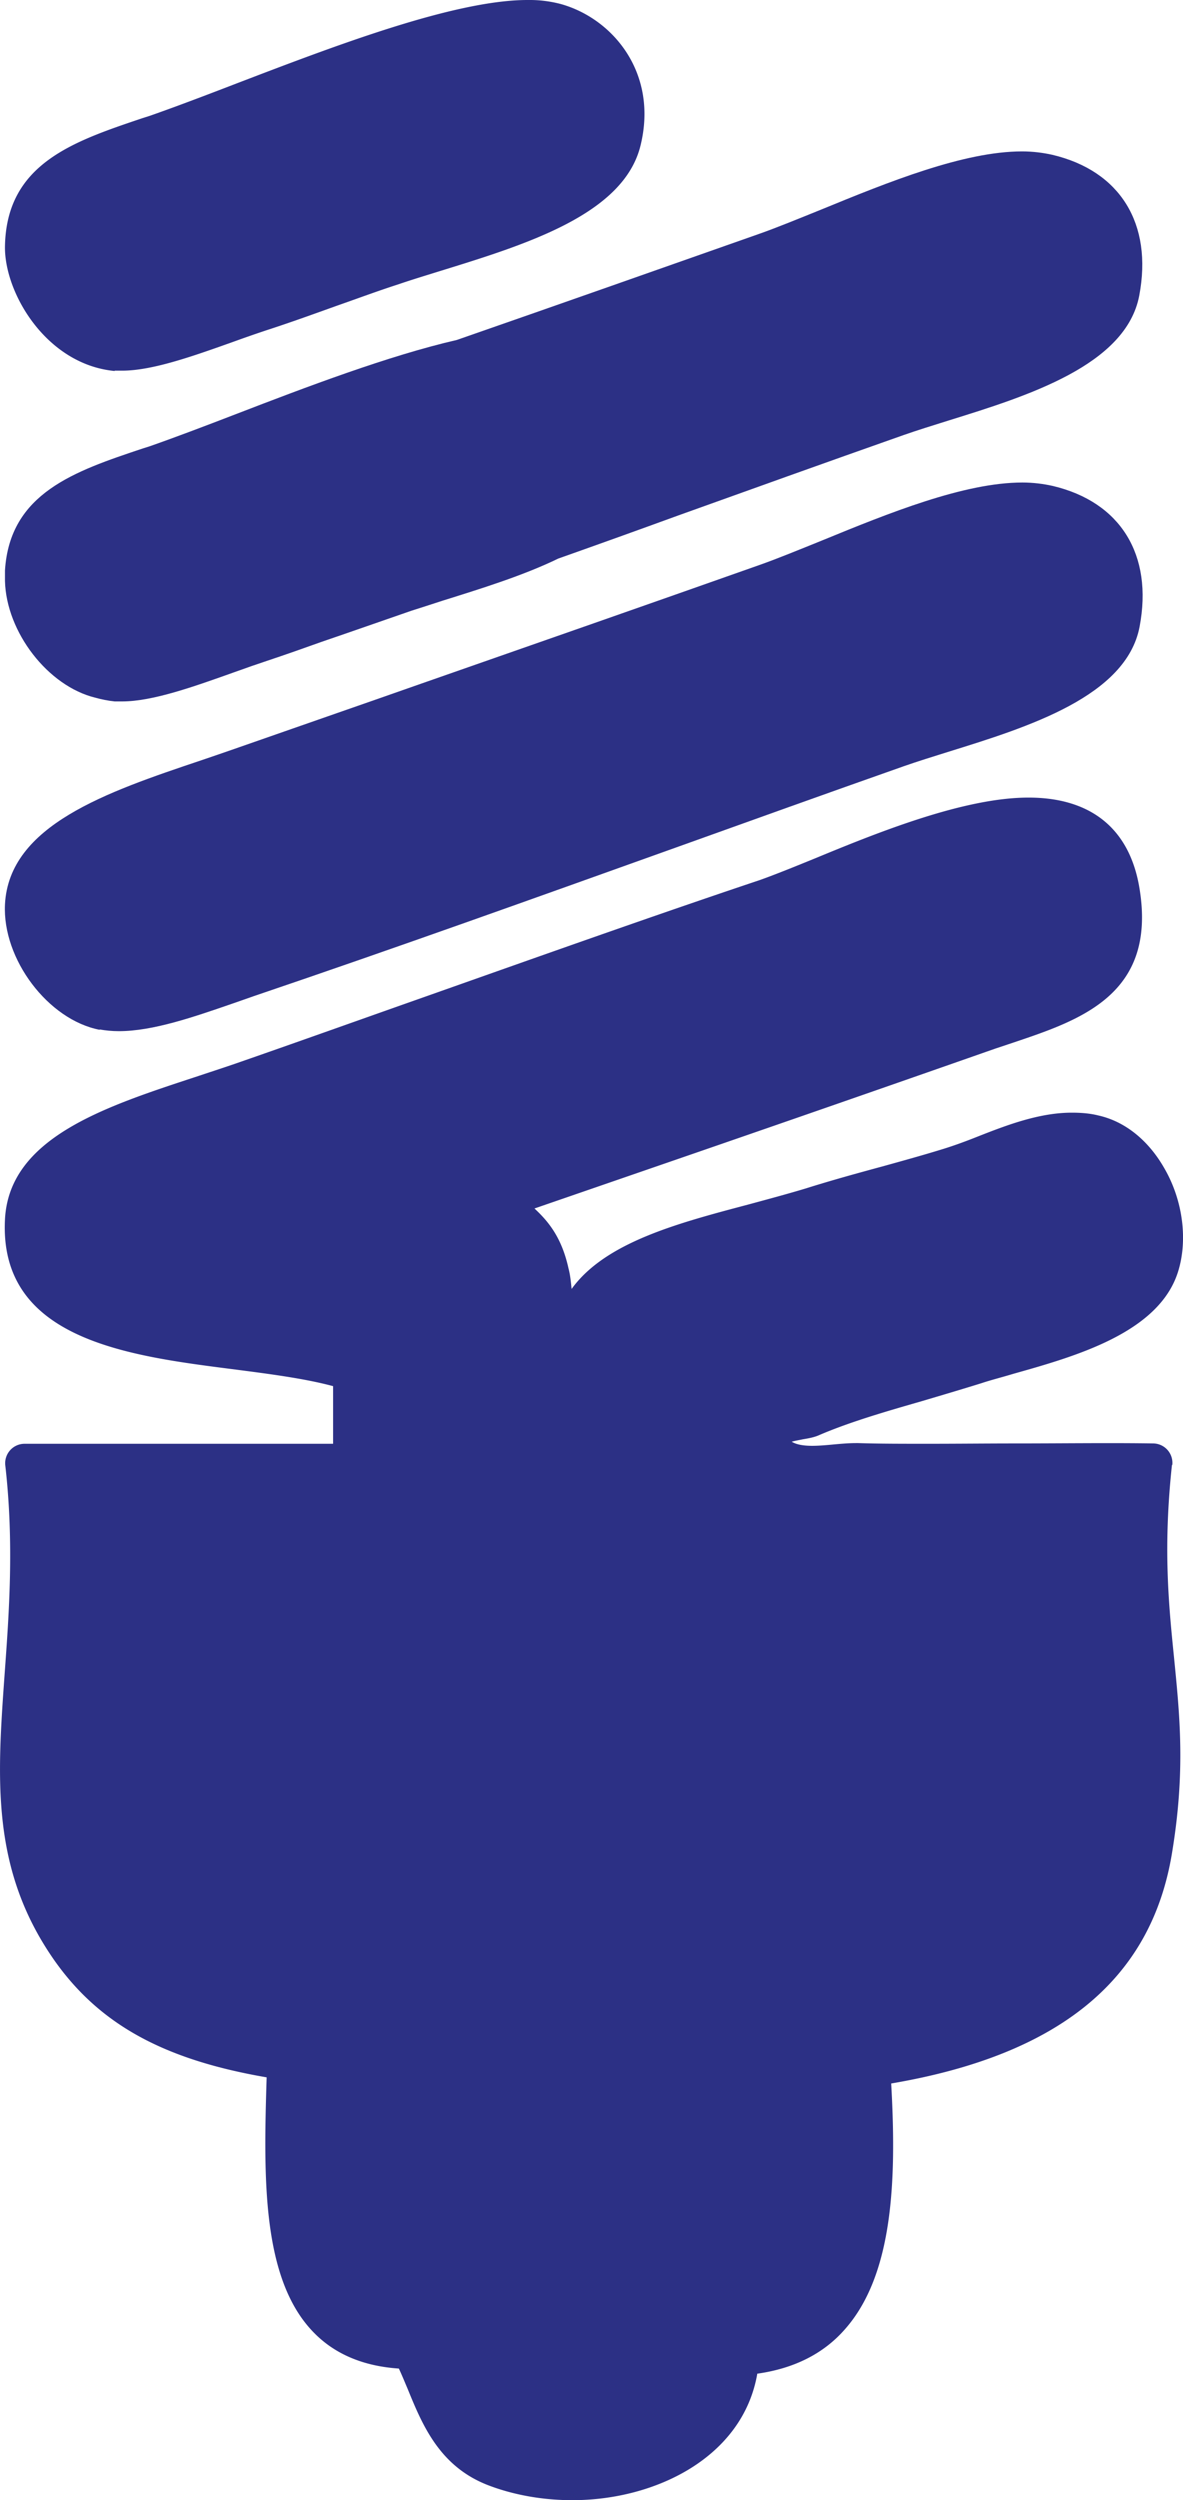 <svg preserveAspectRatio="xMidYMid meet" data-bbox="0.004 0 34.72 73.32" viewBox="0.004 0 34.72 73.32" xmlns="http://www.w3.org/2000/svg" data-type="color" role="presentation" aria-hidden="true" aria-labelledby="svgcid-29bzkxx12mbw"><defs><style>#comp-lbly23993 svg [data-color="1"] {fill: #2C3085;}</style></defs><title id="svgcid-29bzkxx12mbw"></title>
    <g>
        <path d="M2.93 30.19c.17.03.36.05.56.05 1.01 0 2.21-.42 3.37-.82l.6-.21c4.19-1.42 8.2-2.86 12.45-4.38 2.12-.76 4.32-1.55 6.62-2.36.4-.14.85-.28 1.33-.43 2.32-.72 5.2-1.62 5.59-3.66.4-2.11-.56-3.66-2.55-4.13-.27-.06-.57-.1-.89-.1-1.71 0-3.93.9-5.88 1.7-.67.27-1.3.53-1.84.72-3.03 1.07-6.52 2.29-9.9 3.47-1.85.65-3.7 1.29-5.5 1.92-.32.11-.66.23-.99.34-2.77.93-5.63 1.9-5.75 4.22-.08 1.61 1.27 3.39 2.78 3.68Z" fill="#2C3085" data-color="1"></path>
        <path d="M3.37 10.87h.22c.9 0 2.12-.44 3.3-.86.33-.12.65-.23.95-.33.68-.22 1.37-.47 2.04-.71.6-.21 1.22-.44 1.81-.63.41-.14.84-.27 1.29-.41 2.49-.77 5.32-1.65 5.82-3.65.53-2.13-.8-3.73-2.33-4.16a3.6 3.6 0 0 0-.98-.12c-2.16 0-5.7 1.36-8.55 2.45-.96.37-1.86.71-2.55.95l-.19.06C2.15 4.15.2 4.8.15 7.21c-.03 1.37 1.21 3.48 3.22 3.67Z" fill="#2C3085" data-color="1"></path>
        <path d="M2.8 20.46c.18.05.37.09.57.11h.22c.9 0 2.12-.44 3.3-.86.33-.12.65-.23.95-.33.54-.18 1.08-.37 1.61-.56.88-.3 1.76-.61 2.63-.91.29-.09.59-.19.9-.29 1.15-.36 2.38-.74 3.41-1.24 1.16-.41 2.33-.83 3.51-1.26 2.12-.76 4.32-1.55 6.62-2.36.4-.14.85-.28 1.33-.43 2.32-.72 5.2-1.62 5.59-3.66.4-2.11-.56-3.66-2.55-4.13-.27-.06-.57-.1-.89-.1-1.71 0-3.93.9-5.88 1.7-.67.27-1.3.53-1.84.72-2.73.96-5.82 2.05-8.87 3.11-2 .46-4.42 1.38-6.47 2.17-.96.37-1.86.71-2.55.95l-.19.06c-2.01.67-3.91 1.31-4.05 3.58v.31c.04 1.5 1.26 3.08 2.65 3.42Z" fill="#2C3085" data-color="1"></path>
        <path d="M34.41 42.96a.57.57 0 0 0-.56-.63c-1.29-.02-2.65 0-4.03 0-.85 0-1.71.01-2.58.01-.76 0-1.43 0-2.05-.02h-.06c-.22 0-.44.02-.66.04-.21.02-.43.04-.63.04-.33 0-.5-.06-.6-.12.1-.03.23-.05.32-.07.18-.03.35-.06.5-.13.89-.38 1.92-.68 3-.99.57-.17 1.15-.34 1.76-.53.27-.09.59-.17.92-.27 1.81-.51 4.28-1.2 4.84-3 .29-.93.14-2.1-.41-3.04-.47-.82-1.16-1.37-1.94-1.54-.24-.06-.5-.08-.77-.08-.96 0-1.92.37-2.76.7-.35.14-.68.26-1 .36-.55.17-1.16.34-1.81.52-.74.2-1.5.41-2.23.64-.53.16-1.09.31-1.68.47-2.08.55-4.21 1.11-5.2 2.48-.02-.21-.04-.41-.09-.6-.2-.91-.59-1.38-1-1.76l2.06-.71c3.89-1.34 6.96-2.4 11.47-3.98l.54-.18c1.96-.66 4.19-1.41 3.69-4.5-.28-1.75-1.41-2.68-3.26-2.68s-4.3.97-6.21 1.76c-.66.27-1.23.5-1.68.66-3.08 1.03-6.59 2.28-9.99 3.48-1.9.67-3.69 1.31-5.42 1.91-.38.13-.78.26-1.17.39-2.68.88-5.45 1.79-5.57 4.17-.18 3.52 3.61 4 6.66 4.39 1.08.14 2.11.27 2.97.5v1.69H.73a.57.57 0 0 0-.57.64c.26 2.29.11 4.32-.02 6.11-.22 3.08-.41 5.73 1.46 8.4 1.32 1.87 3.2 2.91 6.23 3.43-.09 2.91-.15 5.89 1.36 7.46.62.65 1.47 1.01 2.52 1.08.09.19.17.39.26.6.44 1.08.95 2.3 2.41 2.84.75.28 1.59.42 2.42.42 2.46 0 5.01-1.27 5.43-3.71 1.07-.15 1.94-.58 2.57-1.3 1.42-1.6 1.52-4.37 1.36-7.21 4.94-.84 7.63-3.05 8.24-6.75.4-2.41.23-4.03.06-5.75-.16-1.58-.32-3.21-.06-5.64Z" fill="#2C3085" data-color="1"></path>
    </g>
</svg>